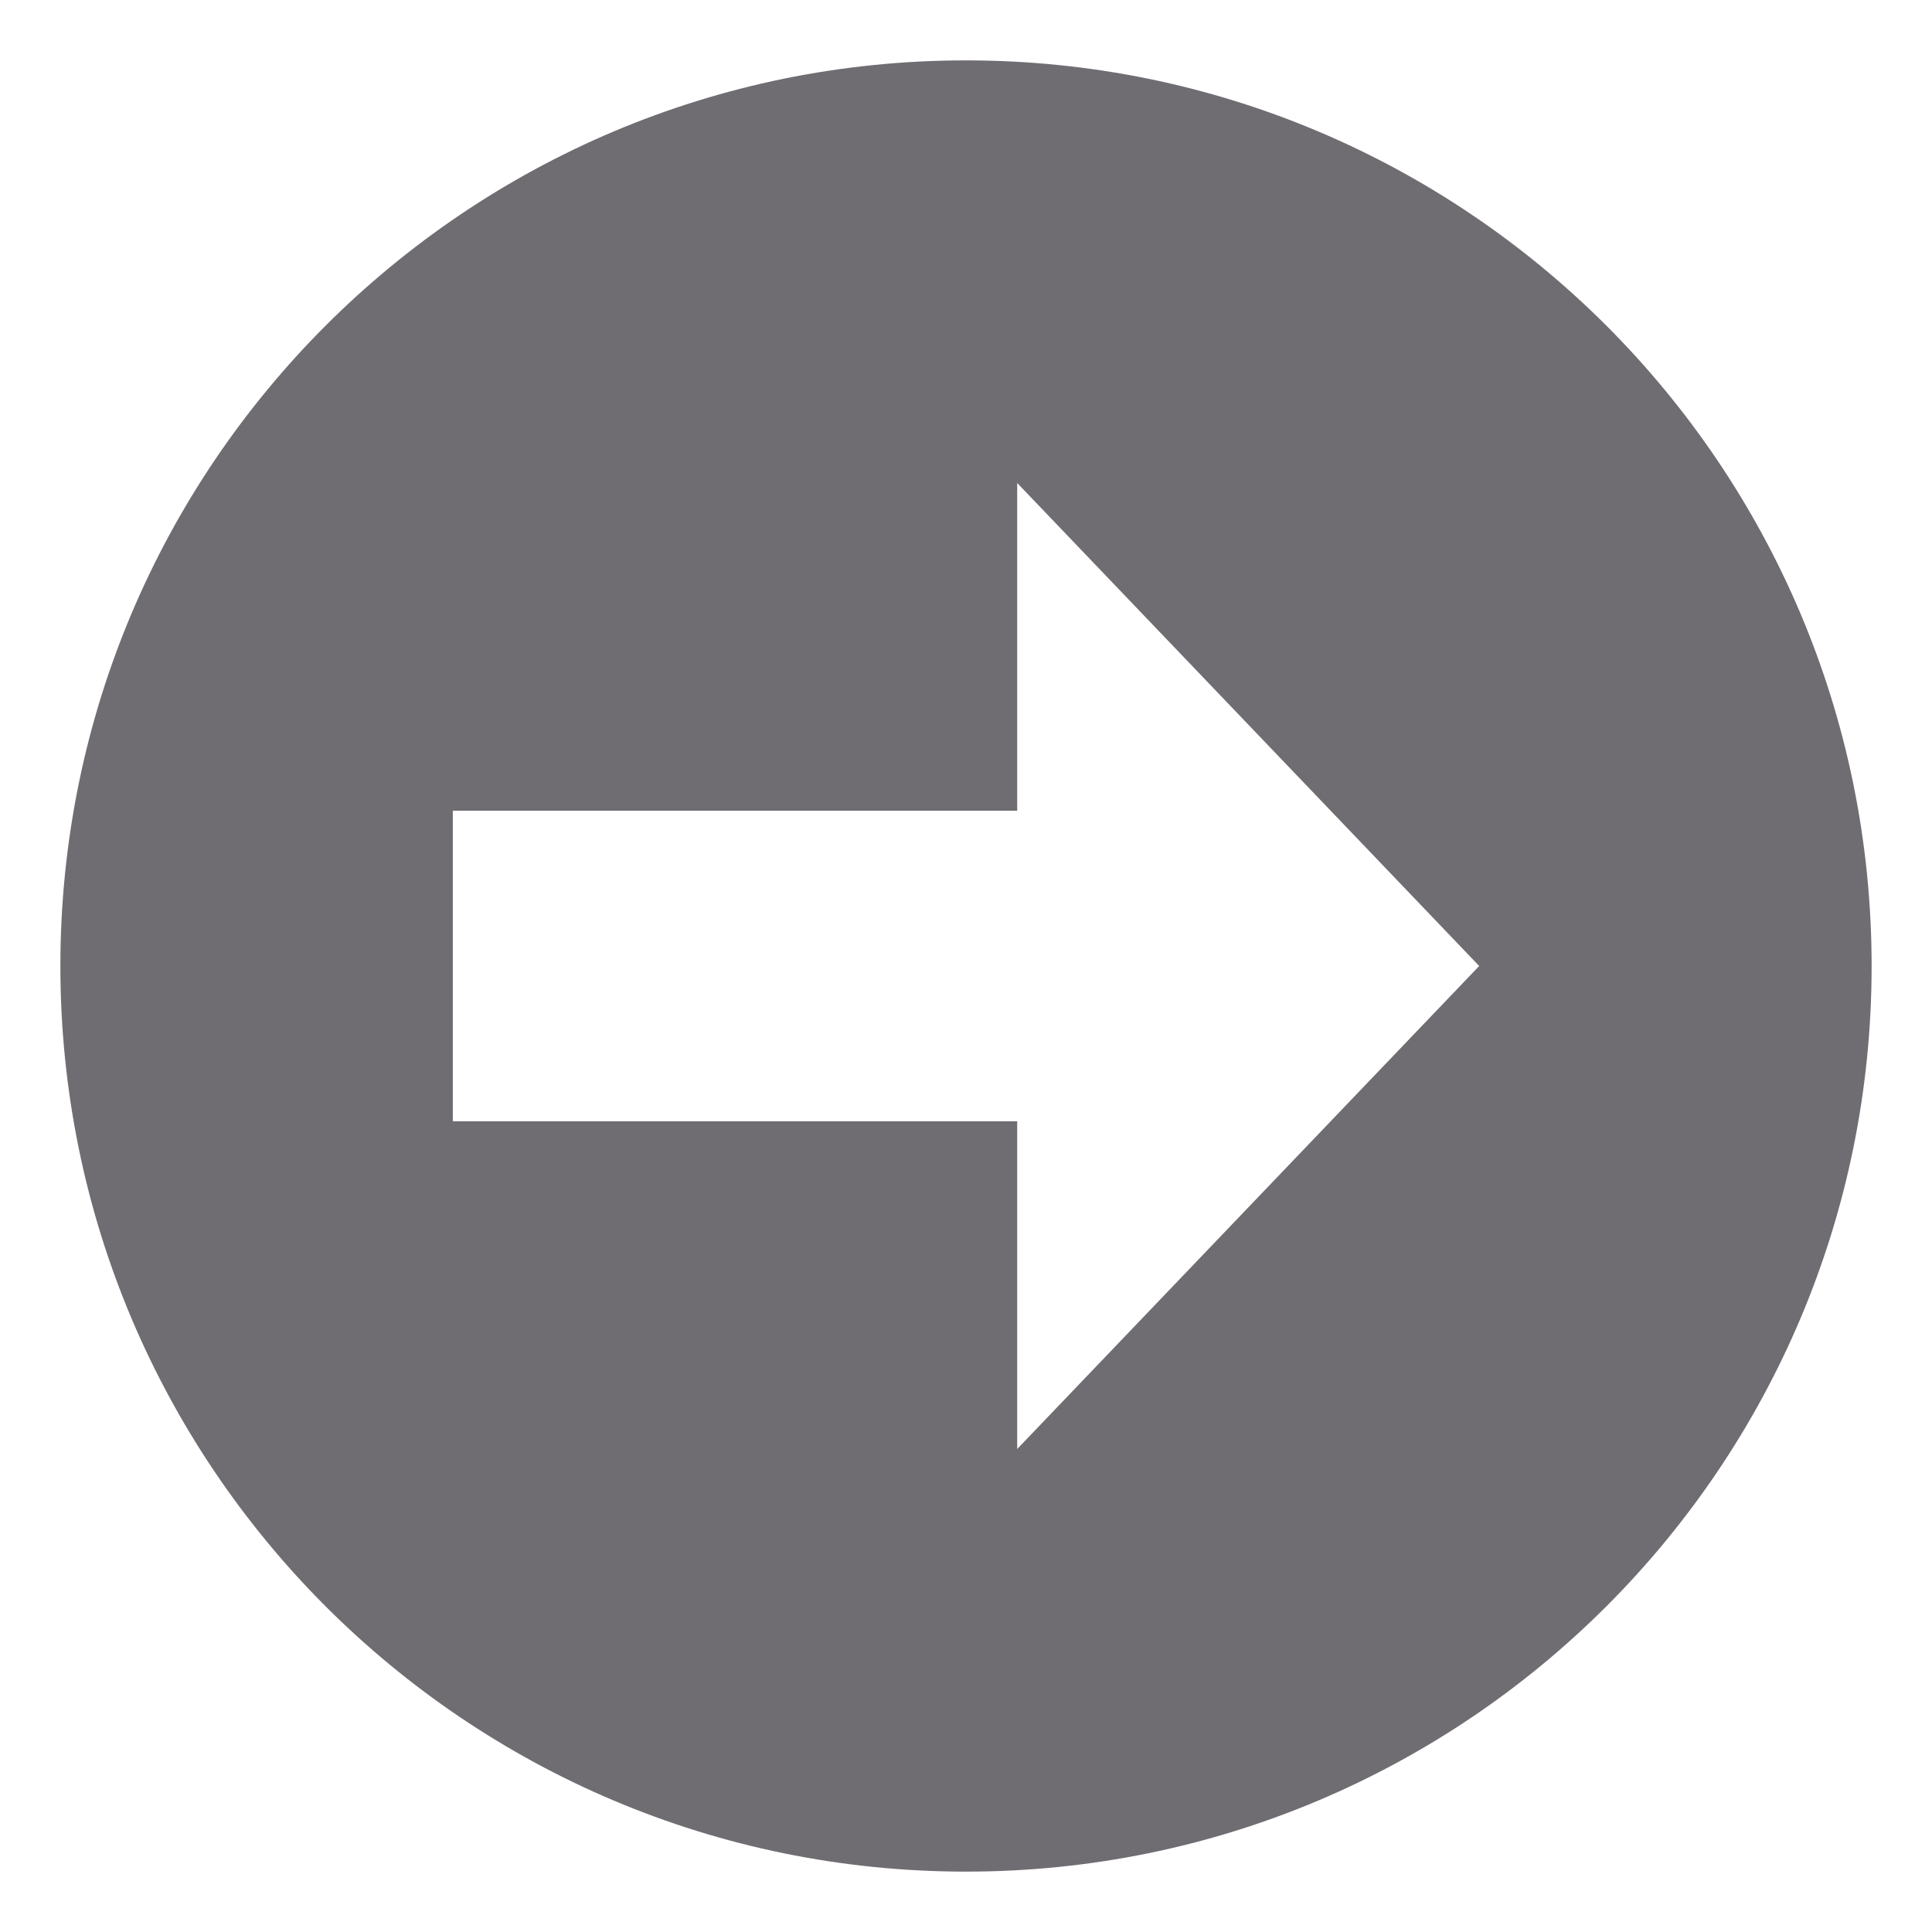 <svg width="32" height="32" viewBox="0 0 32 32" fill="none" xmlns="http://www.w3.org/2000/svg">
<path d="M31 16C31 7.716 24.284 1 16 1C7.716 1 1 7.716 1 16C1 24.284 7.716 31 16 31C24.284 31 31 24.284 31 16ZM16.848 18.572H7.5V13.428L16.848 13.428V8L24.5 16L16.848 24V18.572Z" fill="#706D72"/>
</svg>
